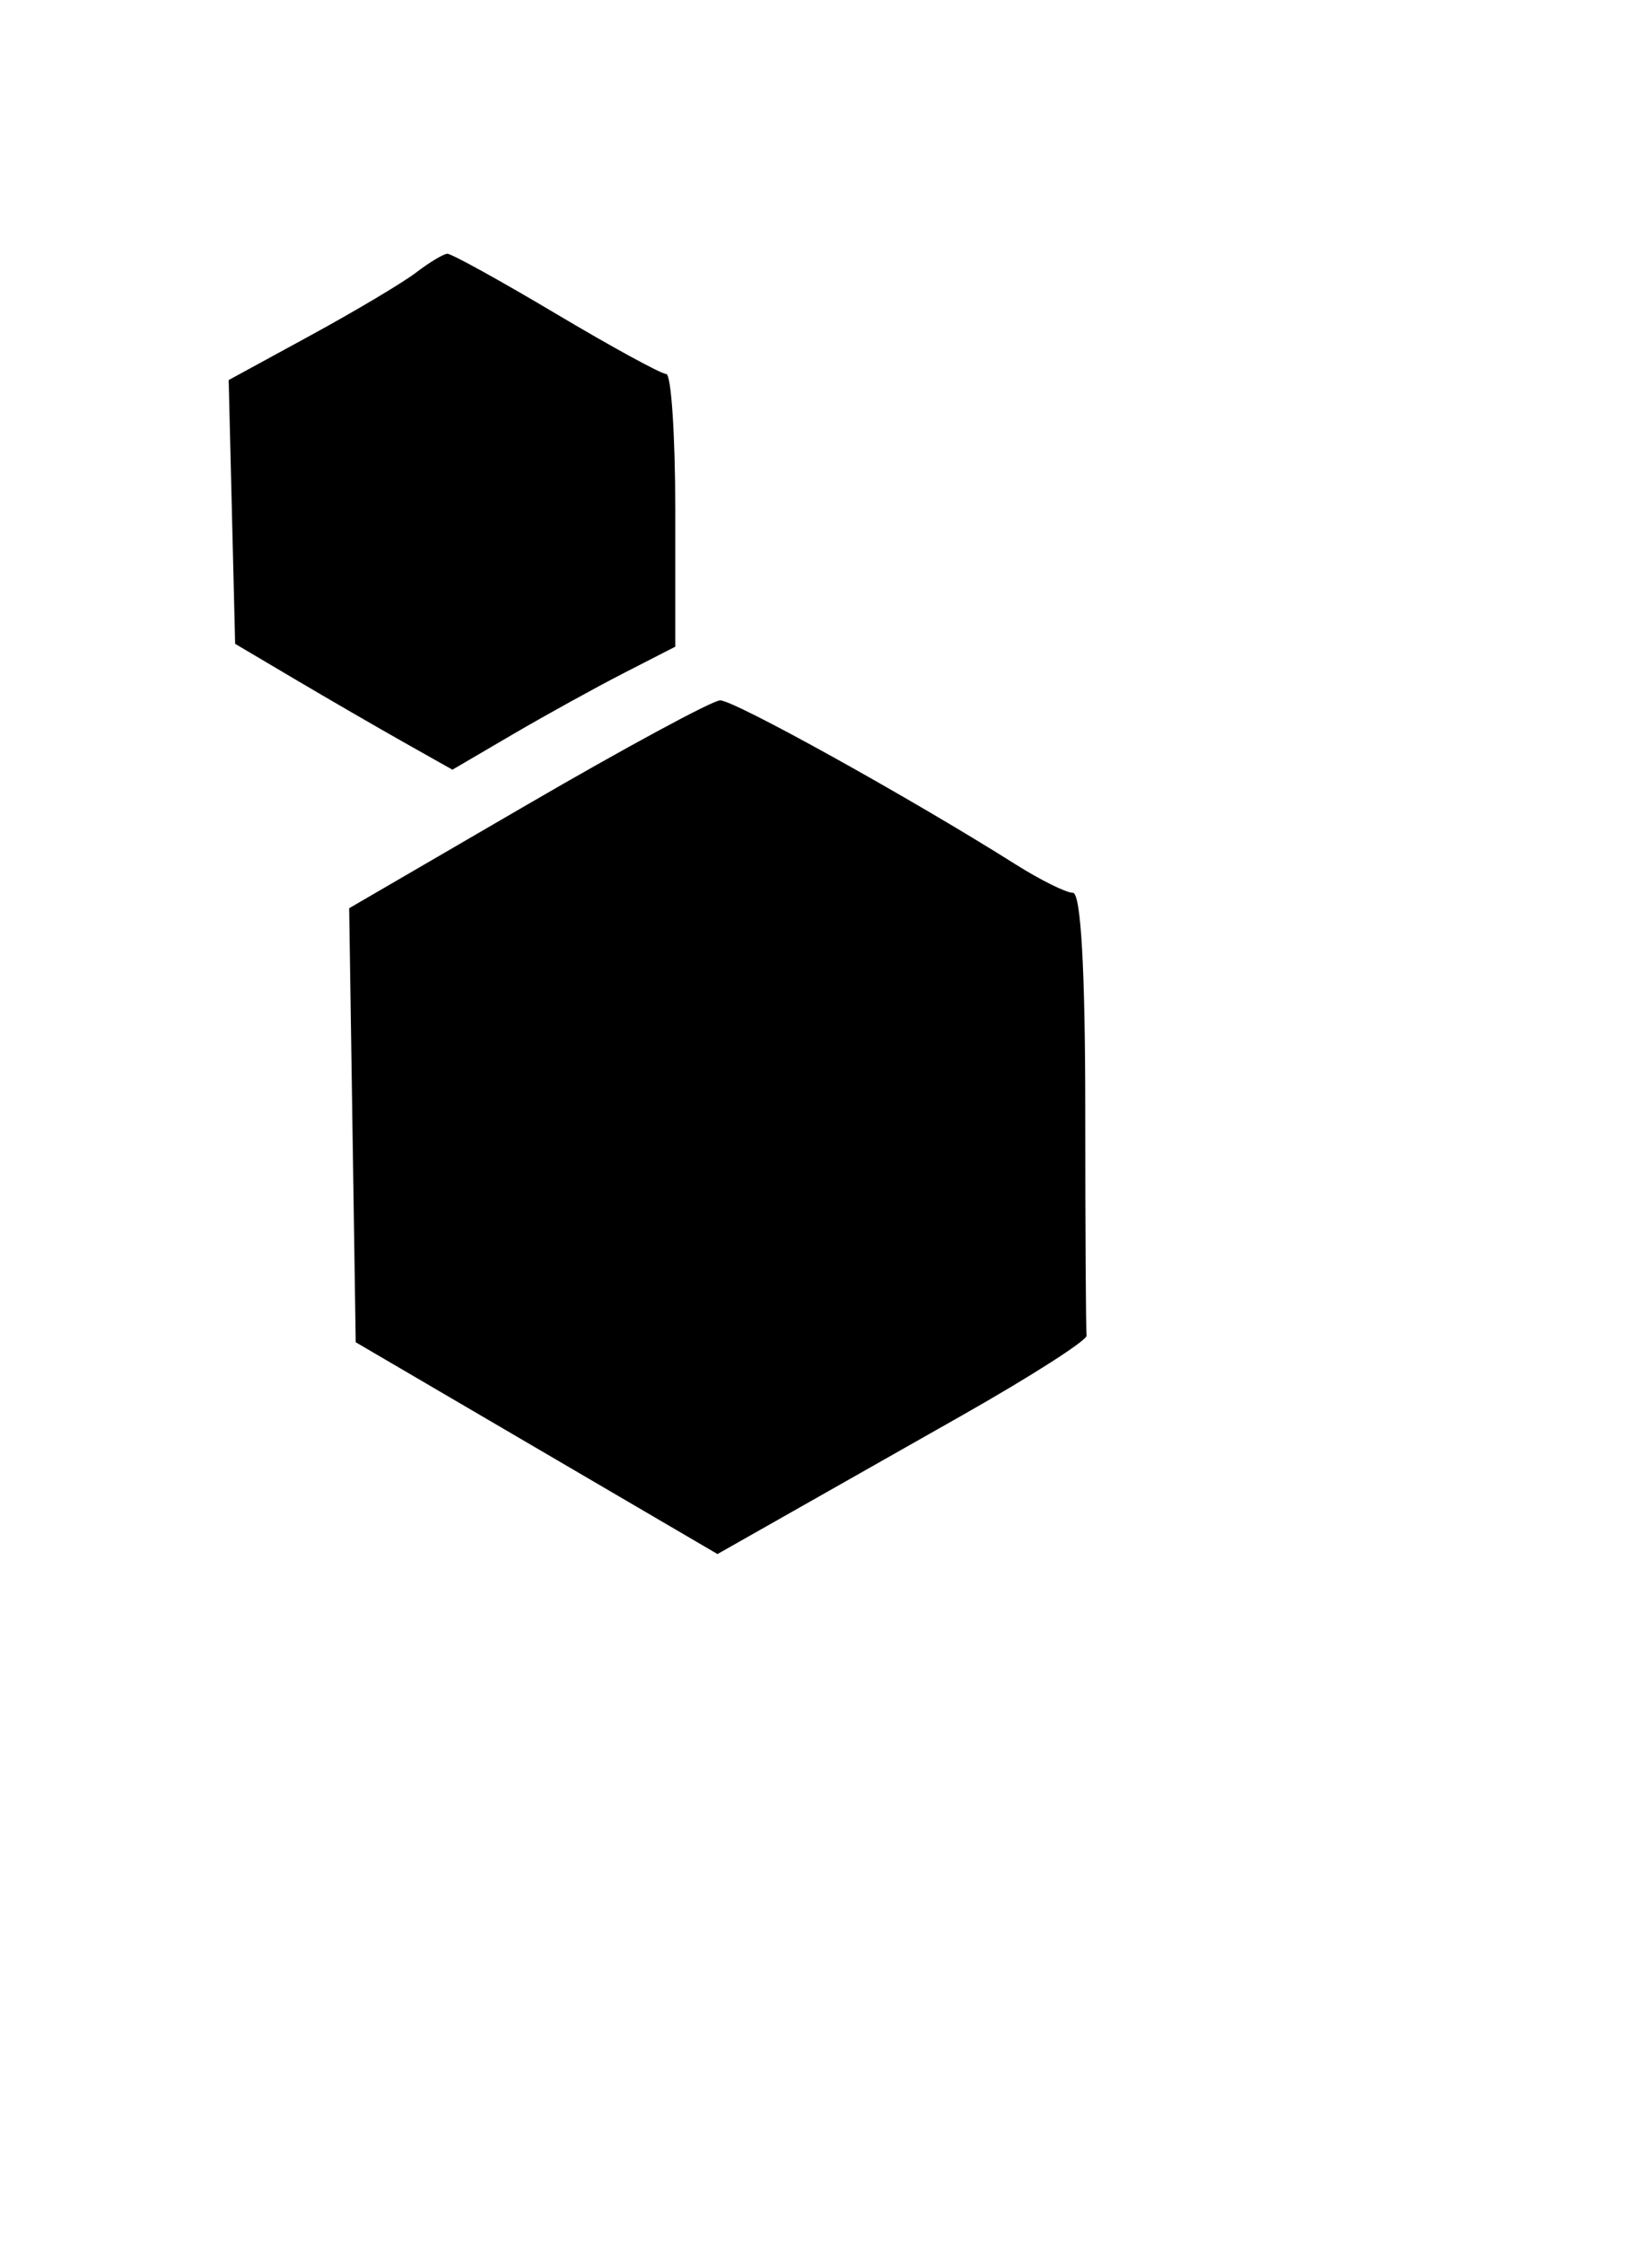 <svg xmlns="http://www.w3.org/2000/svg" width="137" height="186" viewBox="0 0 137 186" version="1.1">
	<path d="M 34.500 22.594 C 33.400 23.435, 29.454 25.784, 25.732 27.812 L 18.964 31.500 19.232 42.432 L 19.500 53.364 24.500 56.321 C 27.250 57.947, 31.304 60.294, 33.509 61.537 L 37.519 63.795 42.509 60.875 C 45.254 59.269, 49.413 56.976, 51.750 55.778 L 56 53.601 56 42.301 C 56 36.085, 55.663 31, 55.250 30.999 C 54.837 30.999, 50.718 28.749, 46.096 25.999 C 41.474 23.250, 37.424 21.014, 37.096 21.032 C 36.768 21.049, 35.600 21.752, 34.500 22.594 M 43.728 66.688 L 28.956 75.277 29.228 93.264 L 29.500 111.252 44.500 120.029 L 59.500 128.806 64.500 125.973 C 67.250 124.416, 74.163 120.498, 79.862 117.267 C 85.561 114.037, 90.173 111.080, 90.112 110.697 C 90.050 110.314, 90 101.900, 90 92 C 90 80.433, 89.636 74, 88.980 74 C 88.419 74, 86.282 72.941, 84.230 71.647 C 75.463 66.118, 60.834 58.004, 59.715 58.050 C 59.047 58.077, 51.853 61.964, 43.728 66.688" stroke="none" fill="black" fill-rule="evenodd"/>
</svg>